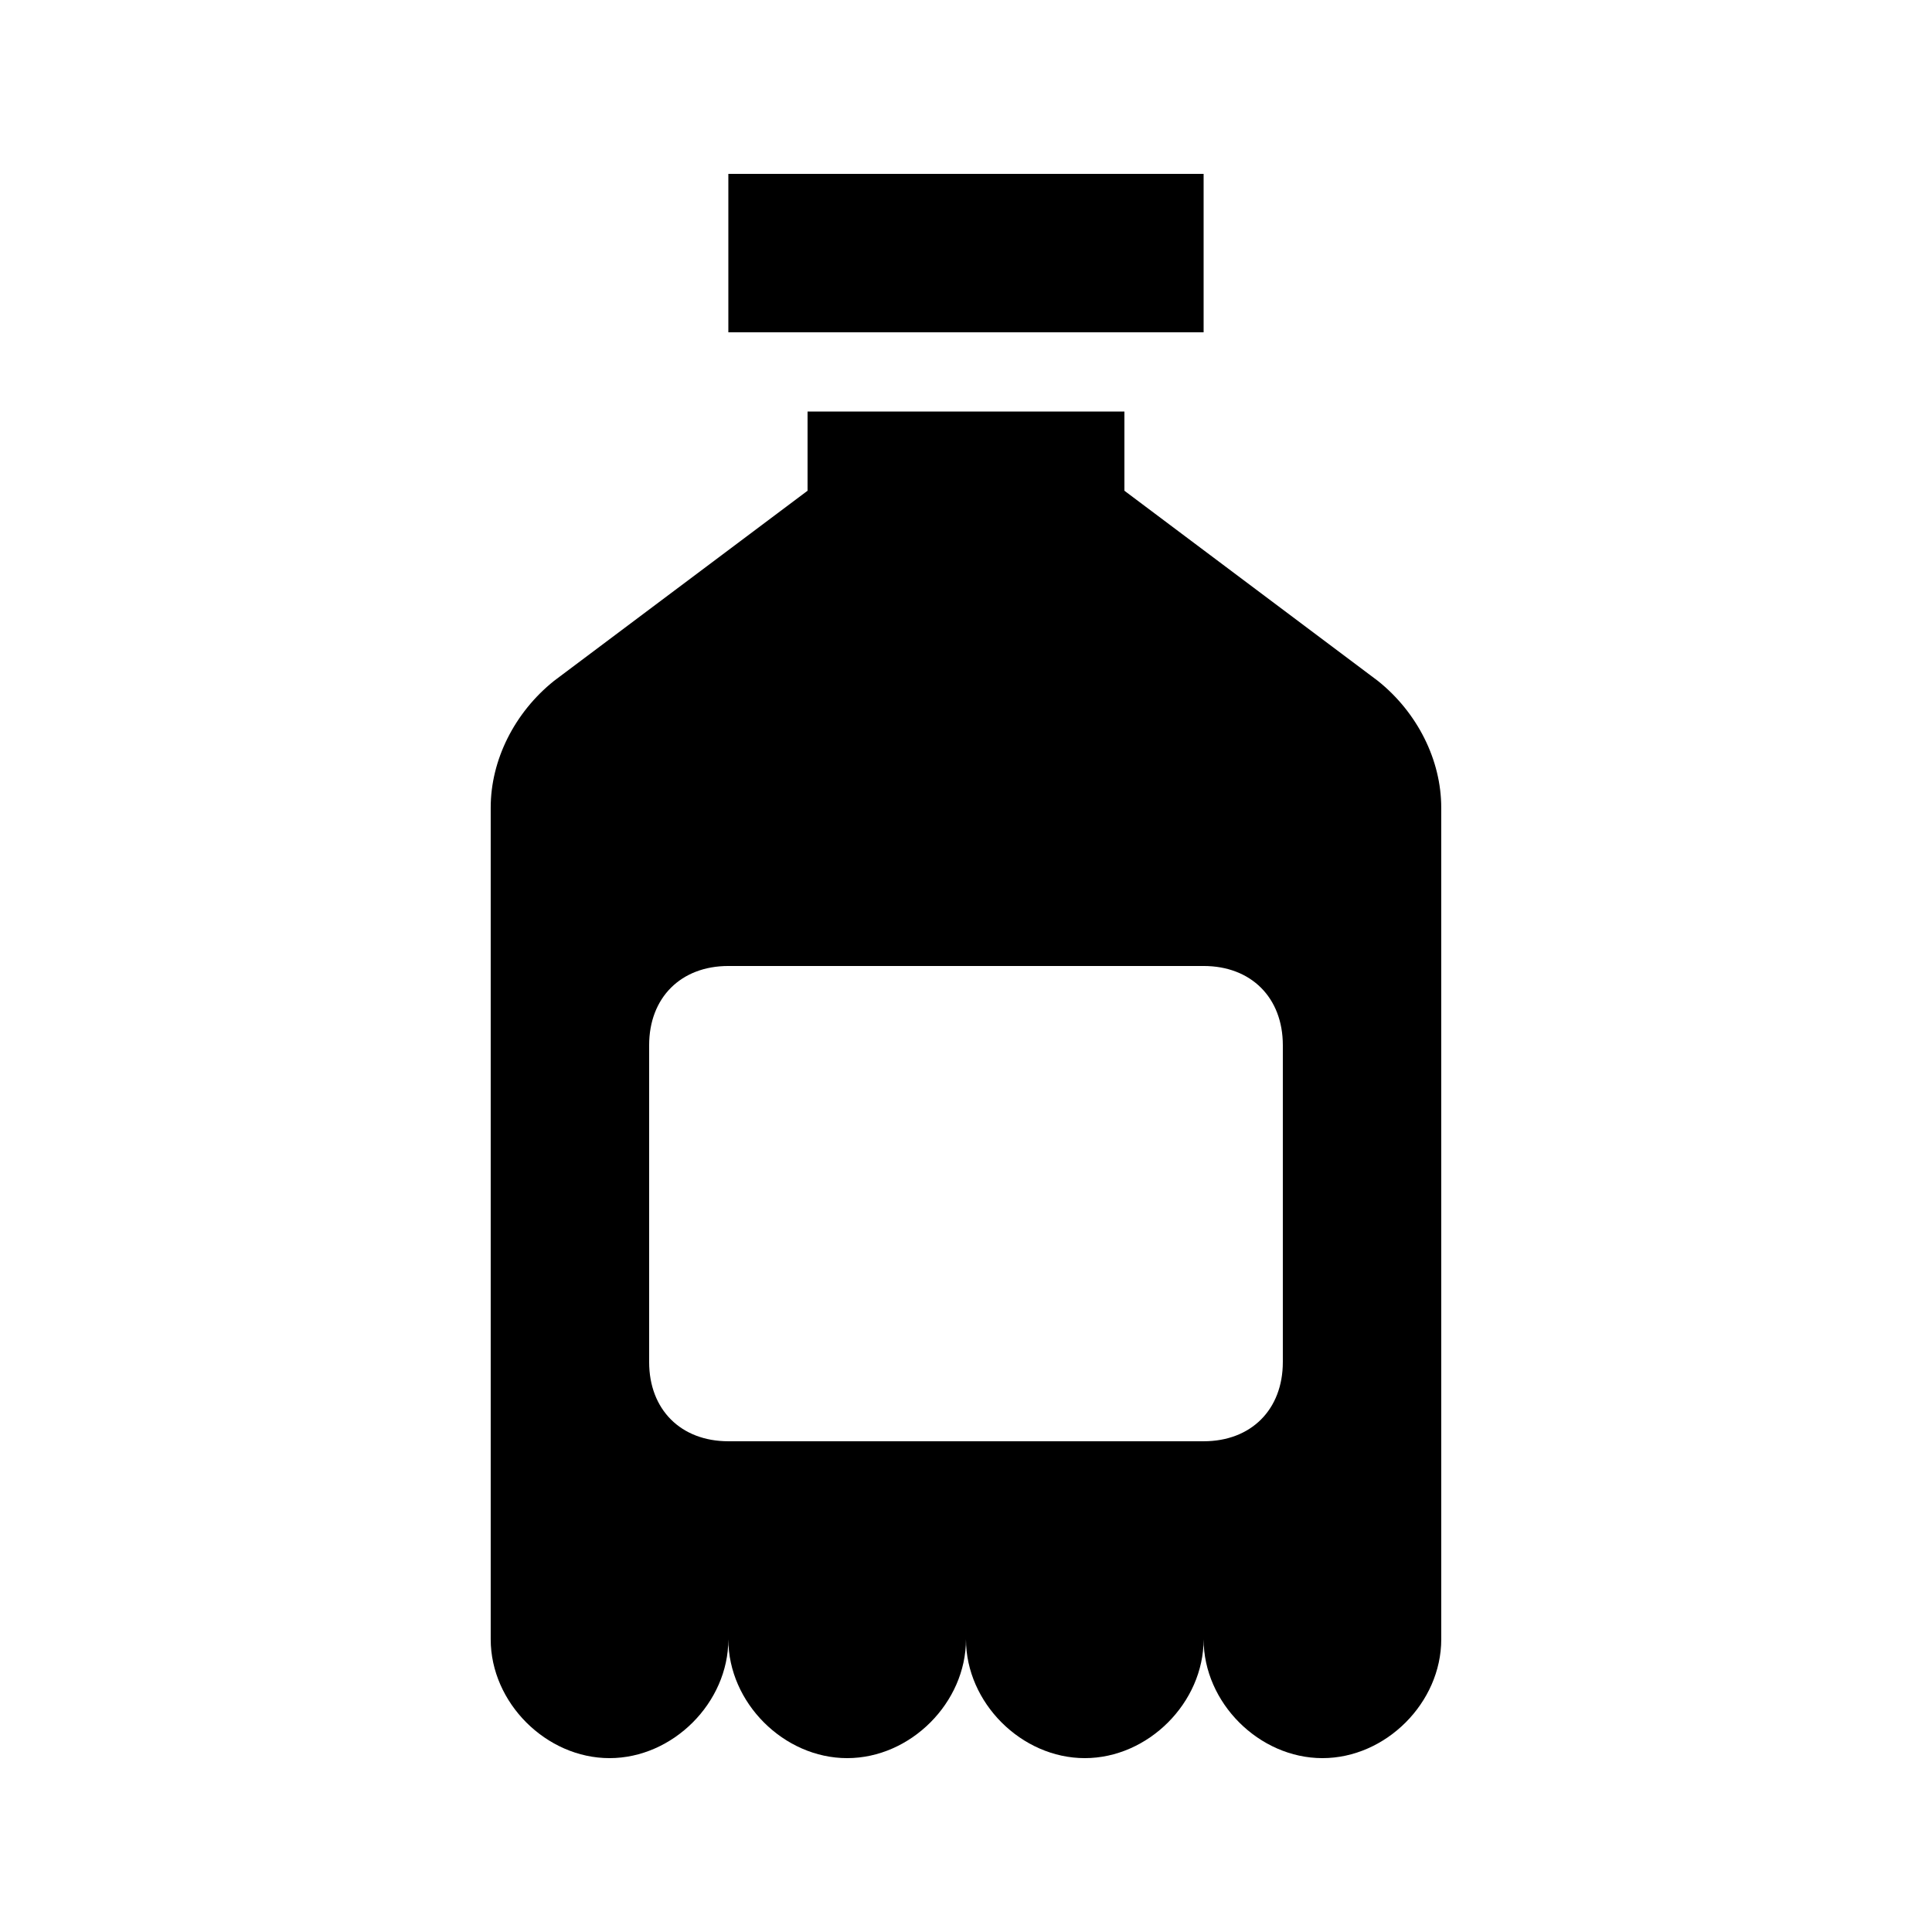 <?xml version="1.0" encoding="UTF-8"?>
<!-- Uploaded to: ICON Repo, www.svgrepo.com, Generator: ICON Repo Mixer Tools -->
<svg fill="#000000" width="800px" height="800px" version="1.1" viewBox="144 144 512 512" xmlns="http://www.w3.org/2000/svg">
 <g>
  <path d="m337.02 190.08h125.95v41.984h-125.95z"/>
  <path d="m441.98 274.05v-20.992h-83.969v20.992l-67.176 50.379c-10.496 8.398-16.793 20.992-16.793 33.59v220.42c0 16.793 14.695 31.484 31.488 31.484 16.793 0 31.488-14.691 31.488-31.488 0 16.793 14.695 31.488 31.488 31.488s31.488-14.695 31.488-31.488c0 16.793 14.695 31.488 31.488 31.488s31.488-14.695 31.488-31.488c0 16.793 14.695 31.488 31.488 31.488 16.793 0 31.488-14.695 31.488-31.488l-0.004-220.41c0-12.594-6.297-25.191-16.793-33.586zm20.992 251.9h-125.95c-12.594 0-20.992-8.398-20.992-20.992v-83.969c0-12.594 8.398-20.992 20.992-20.992h125.95c12.594 0 20.992 8.398 20.992 20.992v83.969c-0.004 12.598-8.398 20.992-20.992 20.992z"/>
 </g>
</svg>